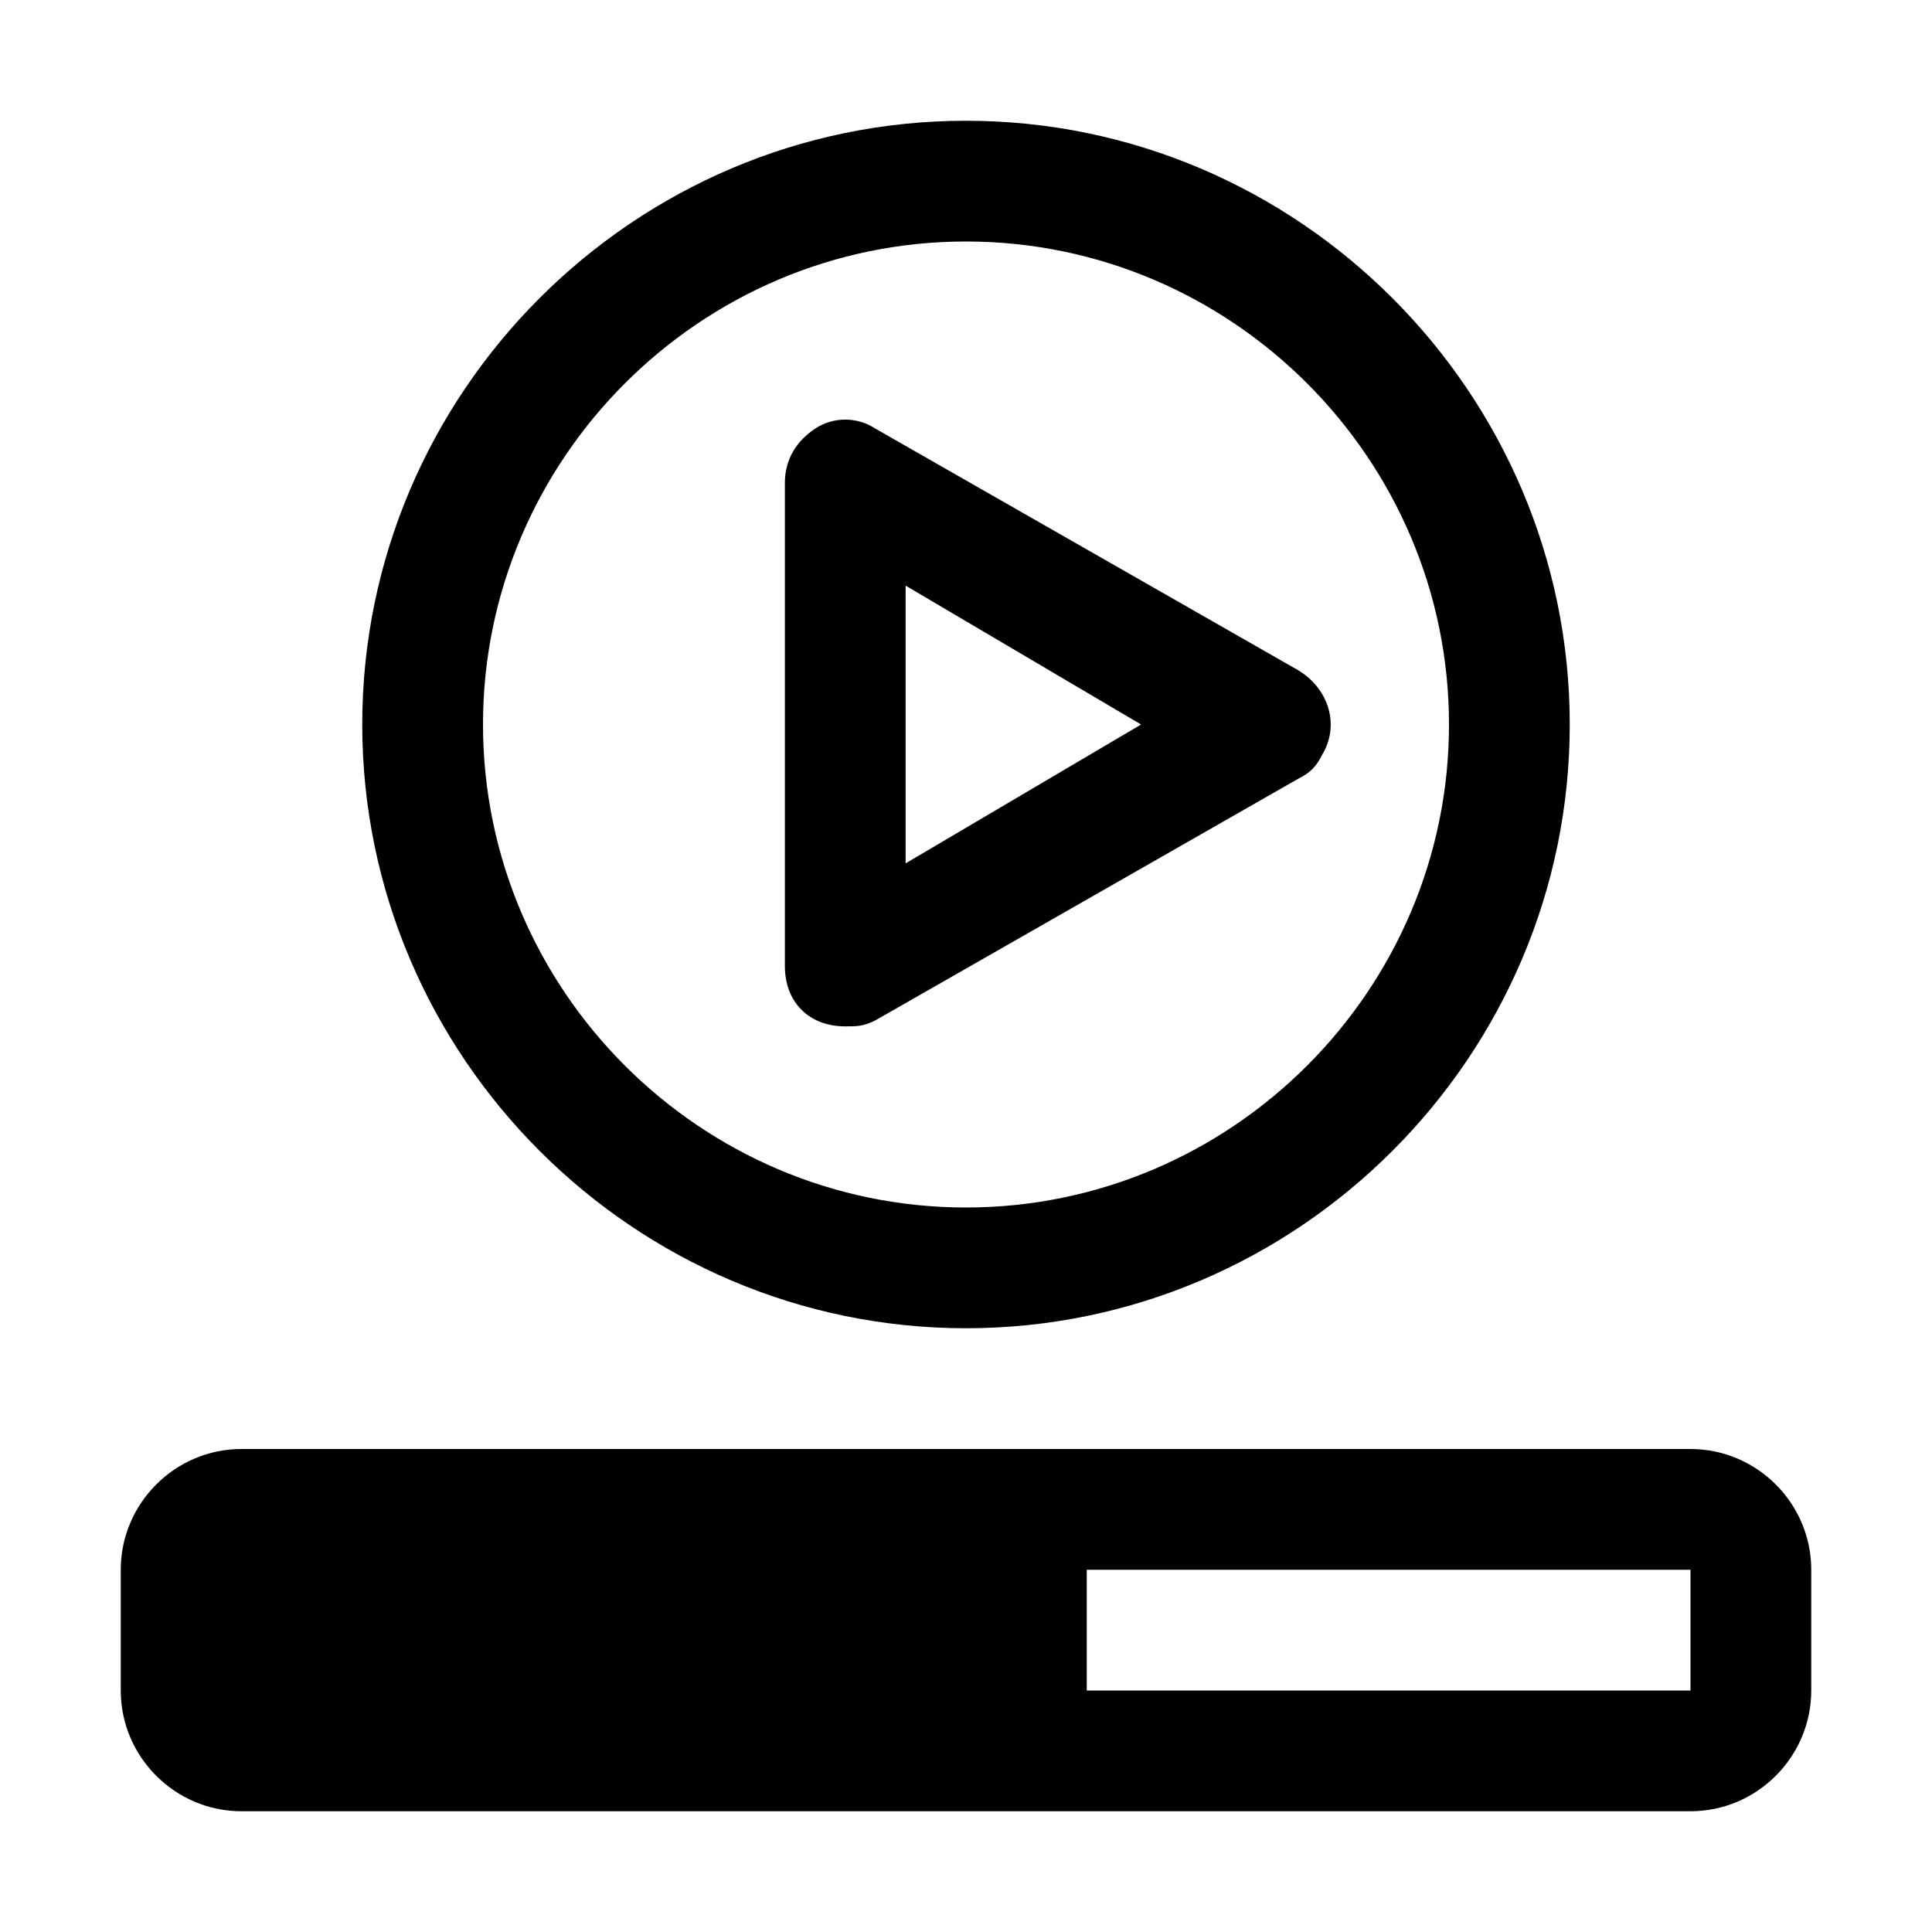 <svg xmlns="http://www.w3.org/2000/svg" style="enable-background:new 0 0 32 32" viewBox="0 0 32 32"><path d="M16 22c5.5 0 10-4.5 10-10S21.5 2 16 2 6 6.5 6 12s4.5 10 10 10zm0-18c4.4 0 8 3.6 8 8s-3.6 8-8 8-8-3.6-8-8 3.6-8 8-8zm-2 13c.2 0 .3 0 .5-.1l7-4c.2-.1.3-.2.4-.4.3-.5.1-1.1-.4-1.4l-7-4c-.3-.2-.7-.2-1 0-.3.2-.5.5-.5.9v8c0 .6.4 1 1 1zm1-7.3l3.9 2.3-3.9 2.3V9.7zM28 24H4c-1.1 0-2 .9-2 2v2c0 1.1.9 2 2 2h24c1.1 0 2-.9 2-2v-2c0-1.1-.9-2-2-2zm0 4H18v-2h10v2z"/></svg>